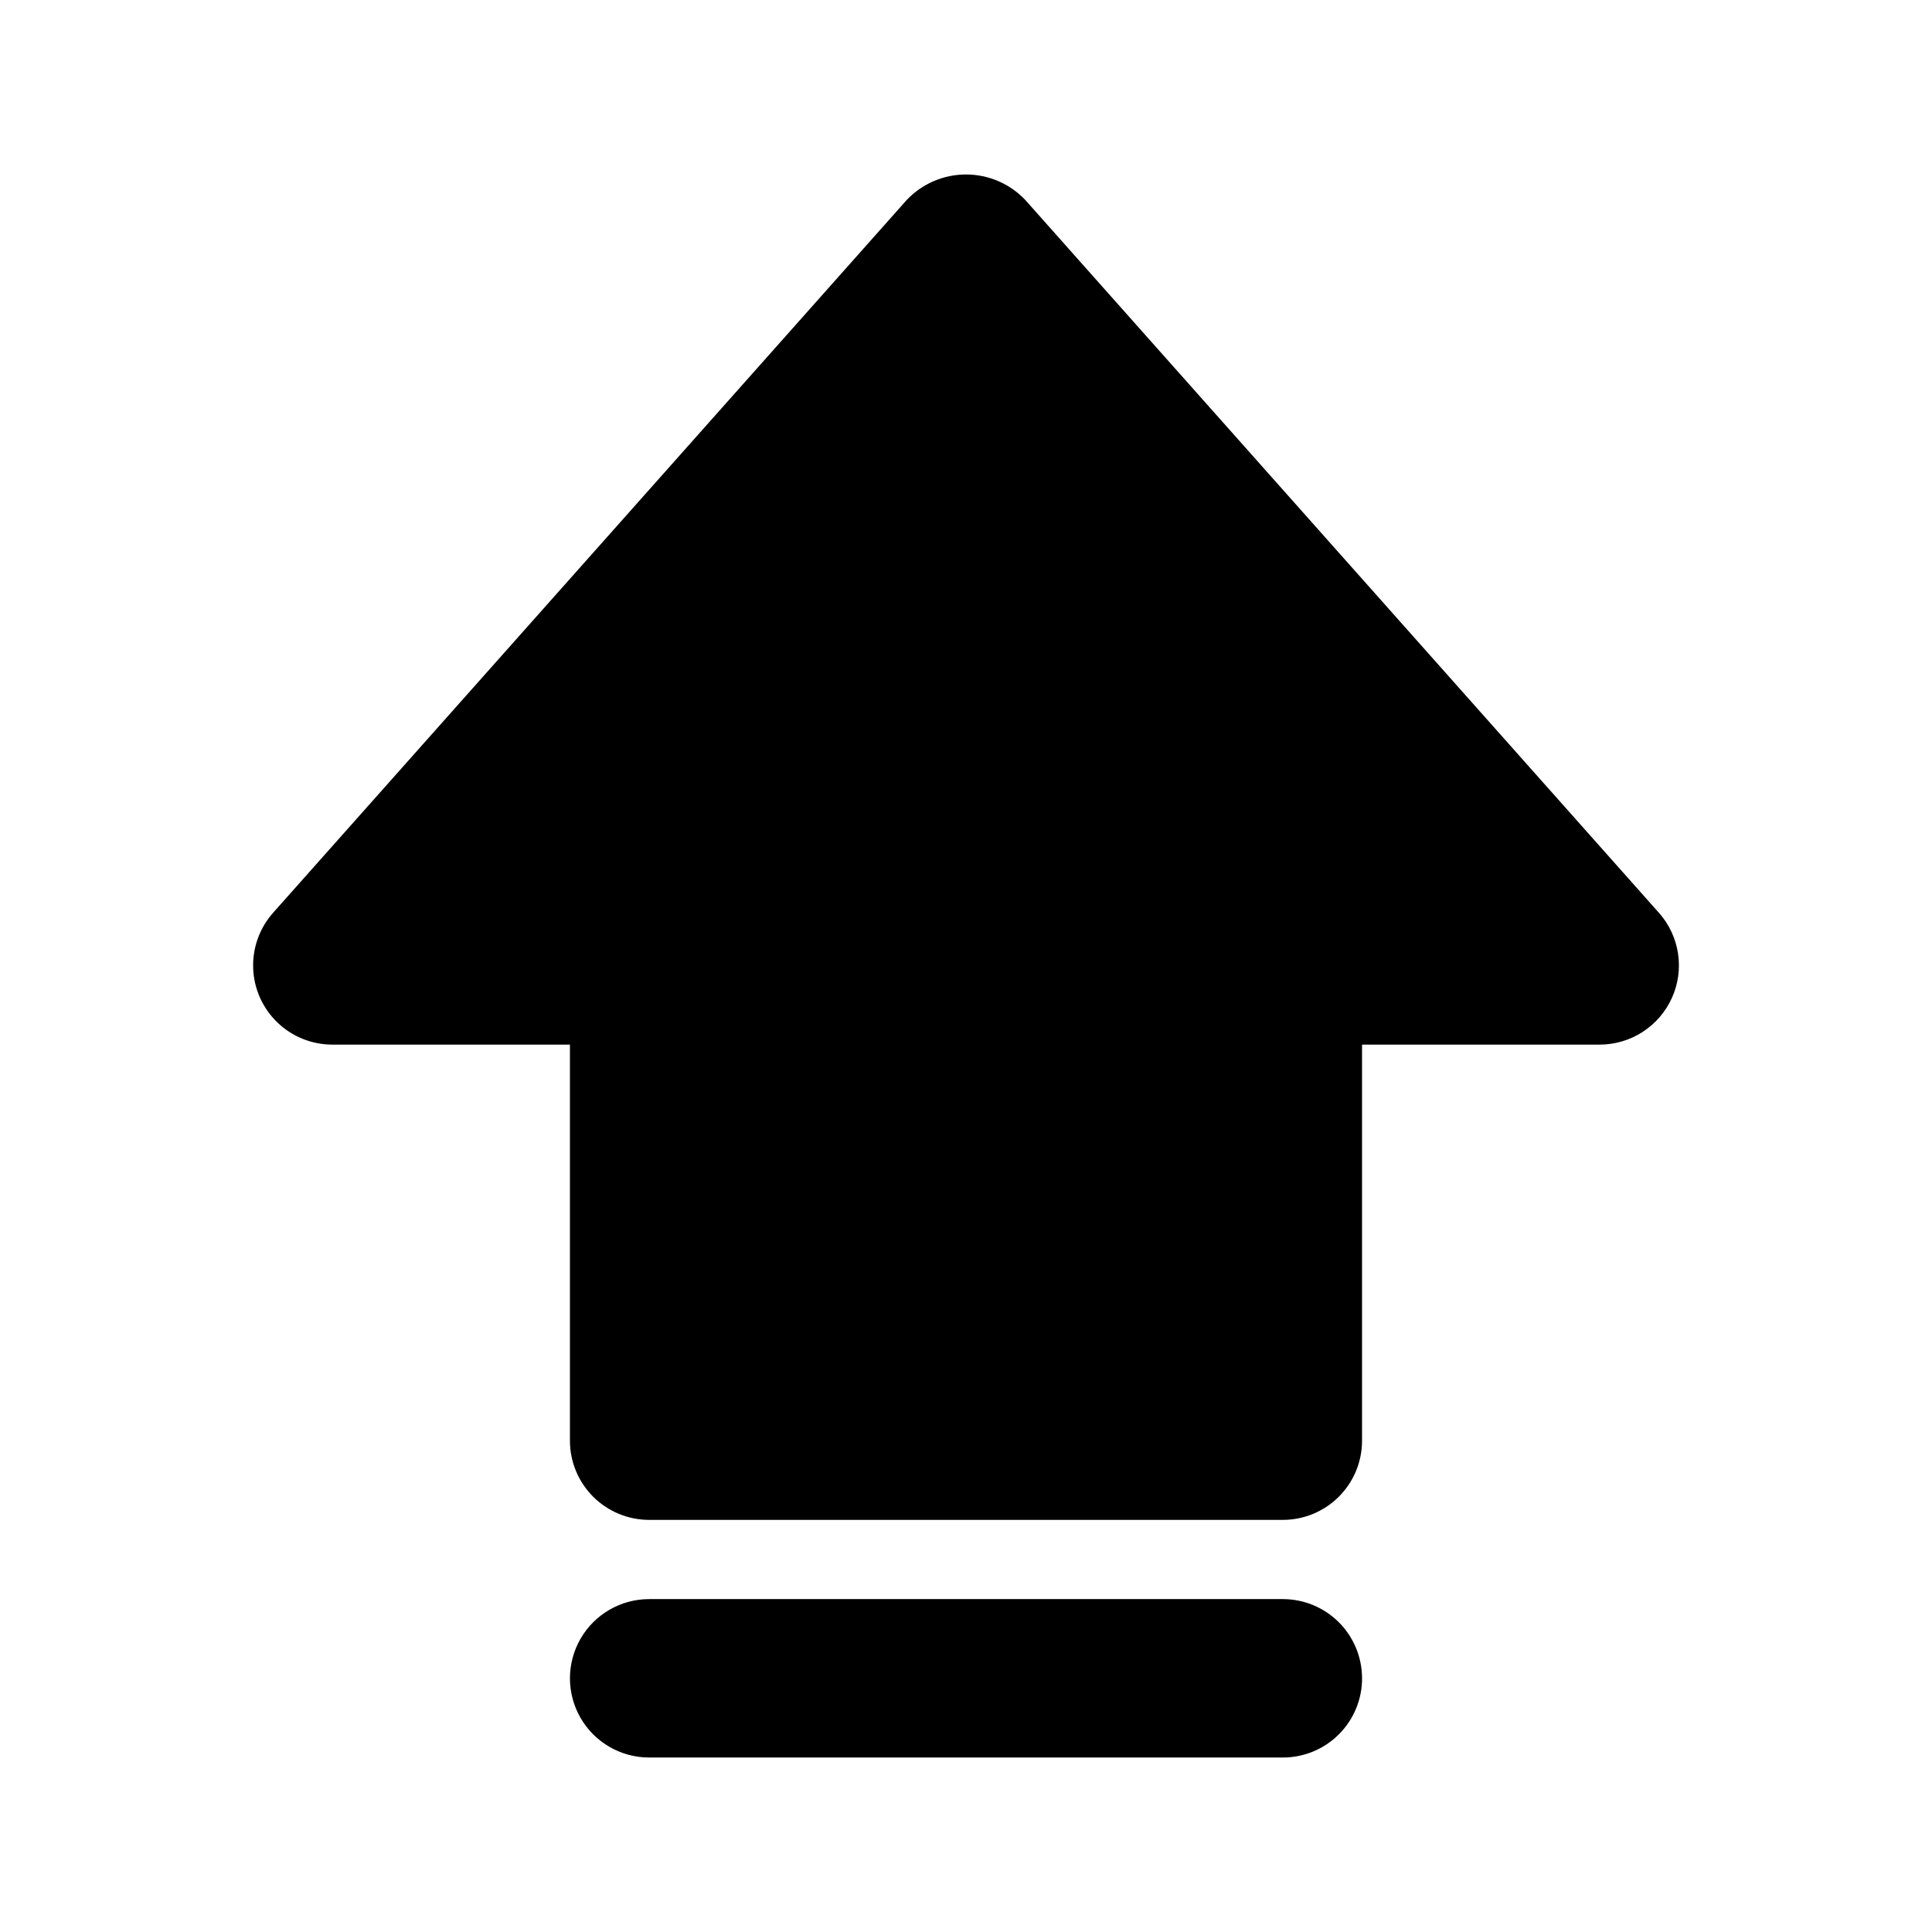 <?xml version="1.0" encoding="UTF-8"?>
<!-- Uploaded to: SVG Repo, www.svgrepo.com, Generator: SVG Repo Mixer Tools -->
<svg fill="#000000" width="800px" height="800px" version="1.1" viewBox="144 144 512 512" xmlns="http://www.w3.org/2000/svg">
 <path d="m587.08 408.43c-1.656 3.691-4.344 6.828-7.742 9.027-3.398 2.203-7.356 3.375-11.406 3.375h-62.977v104.96c0.004 5.566-2.207 10.906-6.144 14.844s-9.277 6.148-14.848 6.148h-167.93c-5.57 0-10.91-2.211-14.848-6.148s-6.148-9.277-6.144-14.844v-104.96h-62.977c-5.422-0.004-10.637-2.102-14.543-5.863-3.91-3.758-6.215-8.883-6.426-14.305-0.215-5.418 1.676-10.707 5.277-14.766l167.94-188.93-0.004 0.004c4.09-4.301 9.762-6.734 15.695-6.734 5.93 0 11.605 2.434 15.691 6.734l167.94 188.93v-0.004c2.688 3.023 4.441 6.758 5.055 10.754 0.613 4 0.055 8.09-1.602 11.777zm-82.125 180.34c0.004-5.57-2.207-10.91-6.144-14.848s-9.277-6.148-14.848-6.144h-167.93c-7.5 0-14.43 4-18.18 10.496-3.75 6.492-3.75 14.496 0 20.992 3.75 6.492 10.68 10.496 18.18 10.496h167.94-0.004c5.57 0 10.91-2.211 14.848-6.148s6.148-9.277 6.144-14.844z"/>
</svg>